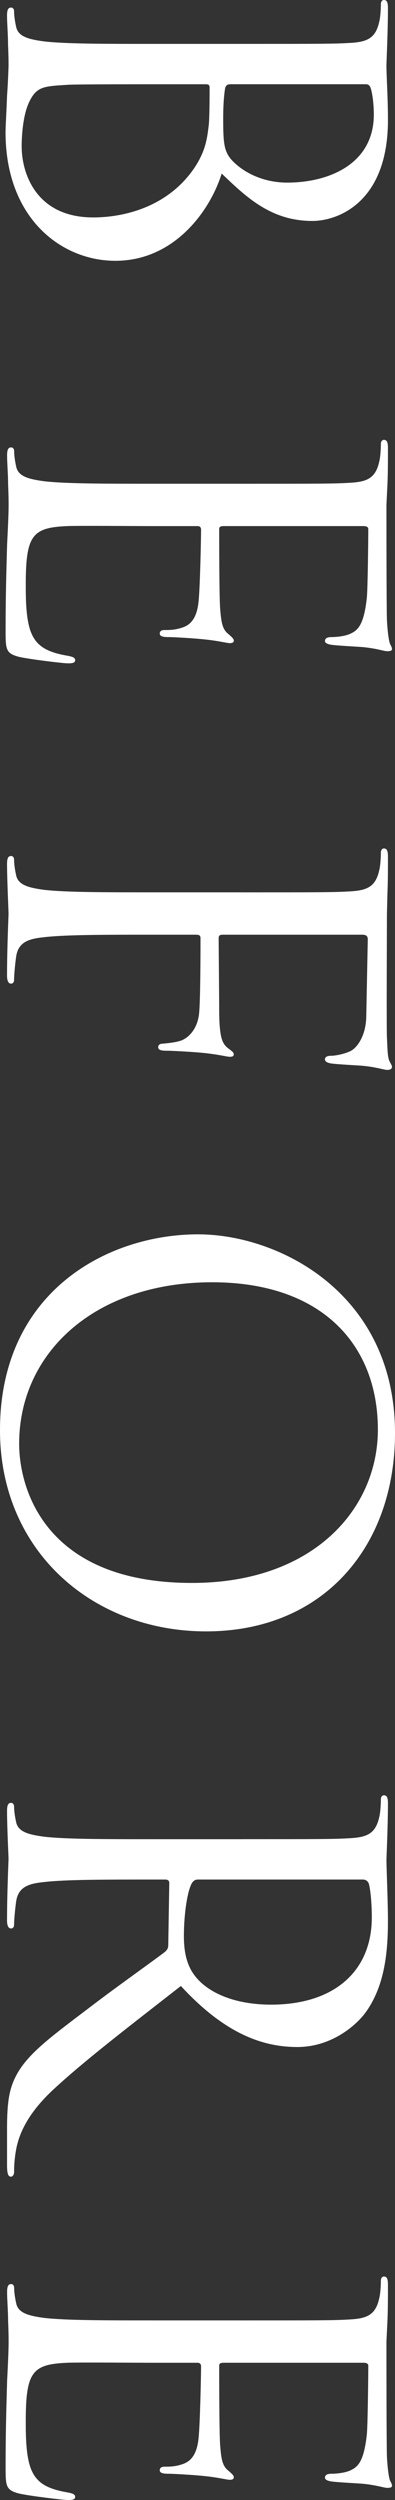 <?xml version="1.0" encoding="UTF-8"?><svg xmlns="http://www.w3.org/2000/svg" viewBox="0 0 31.929 201.818"><rect x="0" y="0" width="31.929" height="201.818" fill="#333333" stroke="none"/><g id="a"/><g id="b"><g id="c"><g><path d="M19.548,3.543c6.353,0,7.494,0,8.797-.081,1.385-.082,2.036-.408,2.321-1.751,.082-.326,.122-1.018,.122-1.385,0-.163,.082-.326,.245-.326,.244,0,.326,.204,.326,.651,0,1.833-.122,4.398-.122,4.602,0,.978,.122,2.566,.122,4.439,0,6.679-4.073,8.145-6.109,8.145-3.339,0-5.335-1.914-7.331-3.828-.937,3.014-3.828,7.045-8.593,7.045C4.969,21.055,.448,17.634,.448,10.67c0-.448,.081-1.751,.122-2.932,.082-1.181,.122-2.321,.122-2.484,0-.081,0-.773-.041-1.629,0-.814-.082-1.751-.082-2.362,0-.448,.082-.652,.326-.652,.122,0,.244,.082,.244,.326,0,.367,.082,.855,.163,1.222,.163,.815,1.059,1.019,2.24,1.181,1.71,.204,4.928,.204,8.838,.204h7.167Zm-5.213,3.258c-3.136,0-8.186,0-8.797,.041-1.996,.122-2.565,.122-3.176,1.385-.53,1.1-.611,2.851-.611,3.584,0,2.199,1.181,5.742,5.783,5.742,2.444,0,5.987-.814,8.145-3.95,.937-1.385,1.059-2.403,1.181-3.38,.082-.529,.082-2.566,.082-3.177,0-.163-.082-.244-.285-.244h-2.321Zm4.317,0c-.285,0-.367,.082-.448,.285-.041,.244-.163,.977-.163,2.484,0,2.281,.082,2.851,1.059,3.706,.977,.855,2.443,1.466,4.113,1.466,3.38,0,7.005-1.507,7.005-5.498,0-.448-.041-1.303-.204-1.955-.082-.367-.204-.489-.448-.489h-10.915Z" style="fill:#fff;"/><path d="M19.548,39.052c6.353,0,7.494,0,8.797-.082,1.385-.081,2.036-.407,2.321-1.751,.082-.326,.122-1.018,.122-1.385,0-.163,.082-.326,.245-.326,.244,0,.326,.204,.326,.651,0,.937,0,2.037-.041,2.933l-.081,1.669c0,.285,0,8.39,.041,9.326,.041,.774,.122,1.426,.204,1.751,.041,.204,.204,.367,.204,.57,0,.122-.163,.163-.367,.163-.285,0-.773-.204-1.914-.326-.407-.041-2.199-.122-2.688-.204-.204-.041-.448-.122-.448-.285,0-.244,.204-.326,.529-.326,.285,0,.978-.041,1.466-.245,.652-.285,1.14-.692,1.385-2.891,.082-.692,.122-5.132,.122-5.58,0-.163-.122-.245-.407-.245h-11.24c-.285,0-.407,.041-.407,.245,0,.529,0,5.539,.082,6.475,.081,.978,.163,1.548,.57,1.915,.326,.285,.53,.448,.53,.611,0,.122-.082,.204-.326,.204-.244,0-.937-.204-2.28-.326-.815-.081-2.322-.163-2.606-.163-.326,0-.774,0-.774-.285,0-.204,.163-.285,.367-.285,.407,0,.814,0,1.344-.163,.57-.163,1.263-.53,1.425-2.118,.122-1.1,.204-5.131,.204-5.824,0-.204-.122-.285-.285-.285h-3.583c-1.385,0-6.109-.041-6.964,0-2.81,.123-3.339,.733-3.339,4.725,0,1.059,0,2.851,.448,3.91,.448,1.059,1.263,1.547,2.933,1.833,.448,.082,.611,.163,.611,.367,0,.244-.326,.244-.611,.244-.326,0-3.095-.326-3.951-.529-1.059-.285-1.059-.611-1.059-2.199,0-3.055,.081-5.294,.122-6.883,.082-1.588,.122-2.566,.122-3.177,0-.081,0-.773-.041-1.629,0-.814-.082-1.751-.082-2.362,0-.448,.082-.652,.326-.652,.122,0,.244,.082,.244,.326,0,.367,.082,.855,.163,1.222,.163,.814,1.059,1.018,2.24,1.181,1.71,.204,4.928,.204,8.838,.204h7.167Z" style="fill:#fff;"/><path d="M19.548,72.037c6.353,0,7.494,0,8.797-.082,1.385-.081,2.036-.407,2.321-1.751,.082-.326,.122-1.018,.122-1.385,0-.163,.082-.326,.245-.326,.244,0,.326,.204,.326,.651,0,.937,0,2.037-.041,2.933l-.041,1.669c0,.814-.041,9.082,0,10.019,.041,.774,.041,1.426,.163,1.792,.082,.245,.244,.407,.244,.57s-.163,.244-.367,.244c-.285,0-.773-.204-1.914-.326-.407-.041-2.199-.122-2.688-.204-.204-.041-.448-.122-.448-.326s.204-.285,.489-.285c.326,0,1.018-.122,1.547-.367,.53-.244,1.263-1.181,1.303-2.769l.123-6.272c0-.244-.123-.367-.448-.367h-11.24c-.244,0-.367,.041-.367,.285l.041,5.213c0,.692,0,1.263,.041,1.833,.082,.977,.204,1.507,.733,1.873,.204,.163,.407,.285,.407,.448,0,.163-.123,.204-.326,.204-.244,0-.937-.204-2.28-.326-.815-.081-2.444-.163-2.729-.163-.366,0-.773,0-.773-.285,0-.204,.163-.285,.366-.285,.407-.041,.978-.082,1.466-.244,.57-.204,1.303-.855,1.466-2.118,.122-1.019,.122-5.458,.122-6.15,0-.204-.082-.285-.367-.285h-3.461c-3.91,0-7.127,0-8.838,.204-1.181,.123-2.077,.367-2.24,1.588-.082,.57-.163,1.466-.163,1.833,0,.244-.122,.326-.244,.326-.204,0-.326-.204-.326-.652,0-2.24,.122-4.806,.122-5.009s-.122-2.769-.122-3.991c0-.448,.082-.652,.326-.652,.122,0,.244,.082,.244,.326,0,.367,.082,.855,.163,1.222,.163,.814,1.059,1.018,2.24,1.181,1.71,.204,4.928,.204,8.838,.204h7.167Z" style="fill:#fff;"/><path d="M31.929,115.691c0,9.163-5.783,16.005-15.272,16.005-9.123,0-16.657-6.435-16.657-16.25,0-11.159,8.675-15.802,16.005-15.802,6.598,0,15.924,4.806,15.924,16.046Zm-30.381,.855c0,3.665,2.118,11.24,13.969,11.24,9.774,0,15.028-5.946,15.028-12.381,0-6.801-4.48-11.892-13.399-11.892-9.489,0-15.598,5.701-15.598,13.032Z" style="fill:#fff;"/><path d="M19.548,148.471c6.353,0,7.494,0,8.797-.082,1.385-.081,2.036-.407,2.321-1.751,.082-.326,.122-1.018,.122-1.385,0-.163,.082-.326,.245-.326,.244,0,.326,.204,.326,.651,0,1.833-.122,4.398-.122,4.602,0,.448,.122,3.543,.122,4.806,0,2.566-.245,5.294-1.792,7.453-.733,1.018-2.729,2.81-5.539,2.81-3.014,0-6.027-1.263-9.408-4.928-4.276,3.339-7.901,6.108-10.426,8.471-2.321,2.199-2.77,3.95-2.932,4.969-.123,.773-.123,1.344-.123,1.588,0,.204-.122,.367-.244,.367-.244,0-.326-.244-.326-.978v-2.892c0-2.28,.204-3.298,.774-4.357,.937-1.751,2.932-3.177,5.986-5.498,2.24-1.71,4.969-3.625,6.027-4.439,.163-.163,.245-.285,.245-.529l.082-5.009c0-.204-.123-.285-.326-.285h-.977c-3.91,0-7.127,0-8.838,.204-1.181,.122-2.077,.367-2.24,1.588-.082,.57-.163,1.466-.163,1.833,0,.244-.122,.326-.244,.326-.204,0-.326-.204-.326-.651,0-2.24,.122-4.806,.122-5.009,0-.041-.122-2.606-.122-3.828,0-.448,.082-.652,.326-.652,.122,0,.244,.082,.244,.326,0,.367,.082,.855,.163,1.222,.163,.814,1.059,1.018,2.24,1.181,1.71,.204,4.928,.204,8.838,.204h7.167Zm-3.543,3.258c-.204,0-.367,.082-.489,.285-.367,.611-.652,2.484-.652,4.276,0,.978,.123,2.118,.774,3.055,.978,1.425,3.177,2.484,6.272,2.484,5.09,0,8.145-2.688,8.145-7.046,0-1.222-.122-2.321-.245-2.729-.081-.204-.244-.326-.488-.326h-13.317Z" style="fill:#fff;"/><path d="M19.548,187.32c6.353,0,7.494,0,8.797-.082,1.385-.081,2.036-.407,2.321-1.751,.082-.326,.122-1.018,.122-1.385,0-.163,.082-.326,.245-.326,.244,0,.326,.204,.326,.651,0,.937,0,2.037-.041,2.933l-.081,1.669c0,.285,0,8.39,.041,9.326,.041,.774,.122,1.426,.204,1.751,.041,.204,.204,.367,.204,.57,0,.122-.163,.163-.367,.163-.285,0-.773-.204-1.914-.326-.407-.041-2.199-.122-2.688-.204-.204-.041-.448-.122-.448-.285,0-.244,.204-.326,.529-.326,.285,0,.978-.041,1.466-.245,.652-.285,1.14-.692,1.385-2.891,.082-.692,.122-5.132,.122-5.58,0-.163-.122-.245-.407-.245h-11.24c-.285,0-.407,.041-.407,.245,0,.529,0,5.539,.082,6.475,.081,.978,.163,1.548,.57,1.915,.326,.285,.53,.448,.53,.611,0,.122-.082,.204-.326,.204-.244,0-.937-.204-2.28-.326-.815-.081-2.322-.163-2.606-.163-.326,0-.774,0-.774-.285,0-.204,.163-.285,.367-.285,.407,0,.814,0,1.344-.163,.57-.163,1.263-.53,1.425-2.118,.122-1.1,.204-5.131,.204-5.824,0-.204-.122-.285-.285-.285h-3.583c-1.385,0-6.109-.041-6.964,0-2.81,.123-3.339,.733-3.339,4.725,0,1.059,0,2.851,.448,3.91,.448,1.059,1.263,1.547,2.933,1.833,.448,.082,.611,.163,.611,.367,0,.244-.326,.244-.611,.244-.326,0-3.095-.326-3.951-.529-1.059-.285-1.059-.611-1.059-2.199,0-3.055,.081-5.294,.122-6.883,.082-1.588,.122-2.566,.122-3.177,0-.081,0-.773-.041-1.629,0-.814-.082-1.751-.082-2.362,0-.448,.082-.652,.326-.652,.122,0,.244,.082,.244,.326,0,.367,.082,.855,.163,1.222,.163,.814,1.059,1.018,2.24,1.181,1.71,.204,4.928,.204,8.838,.204h7.167Z" style="fill:#fff;"/></g></g></g></svg>